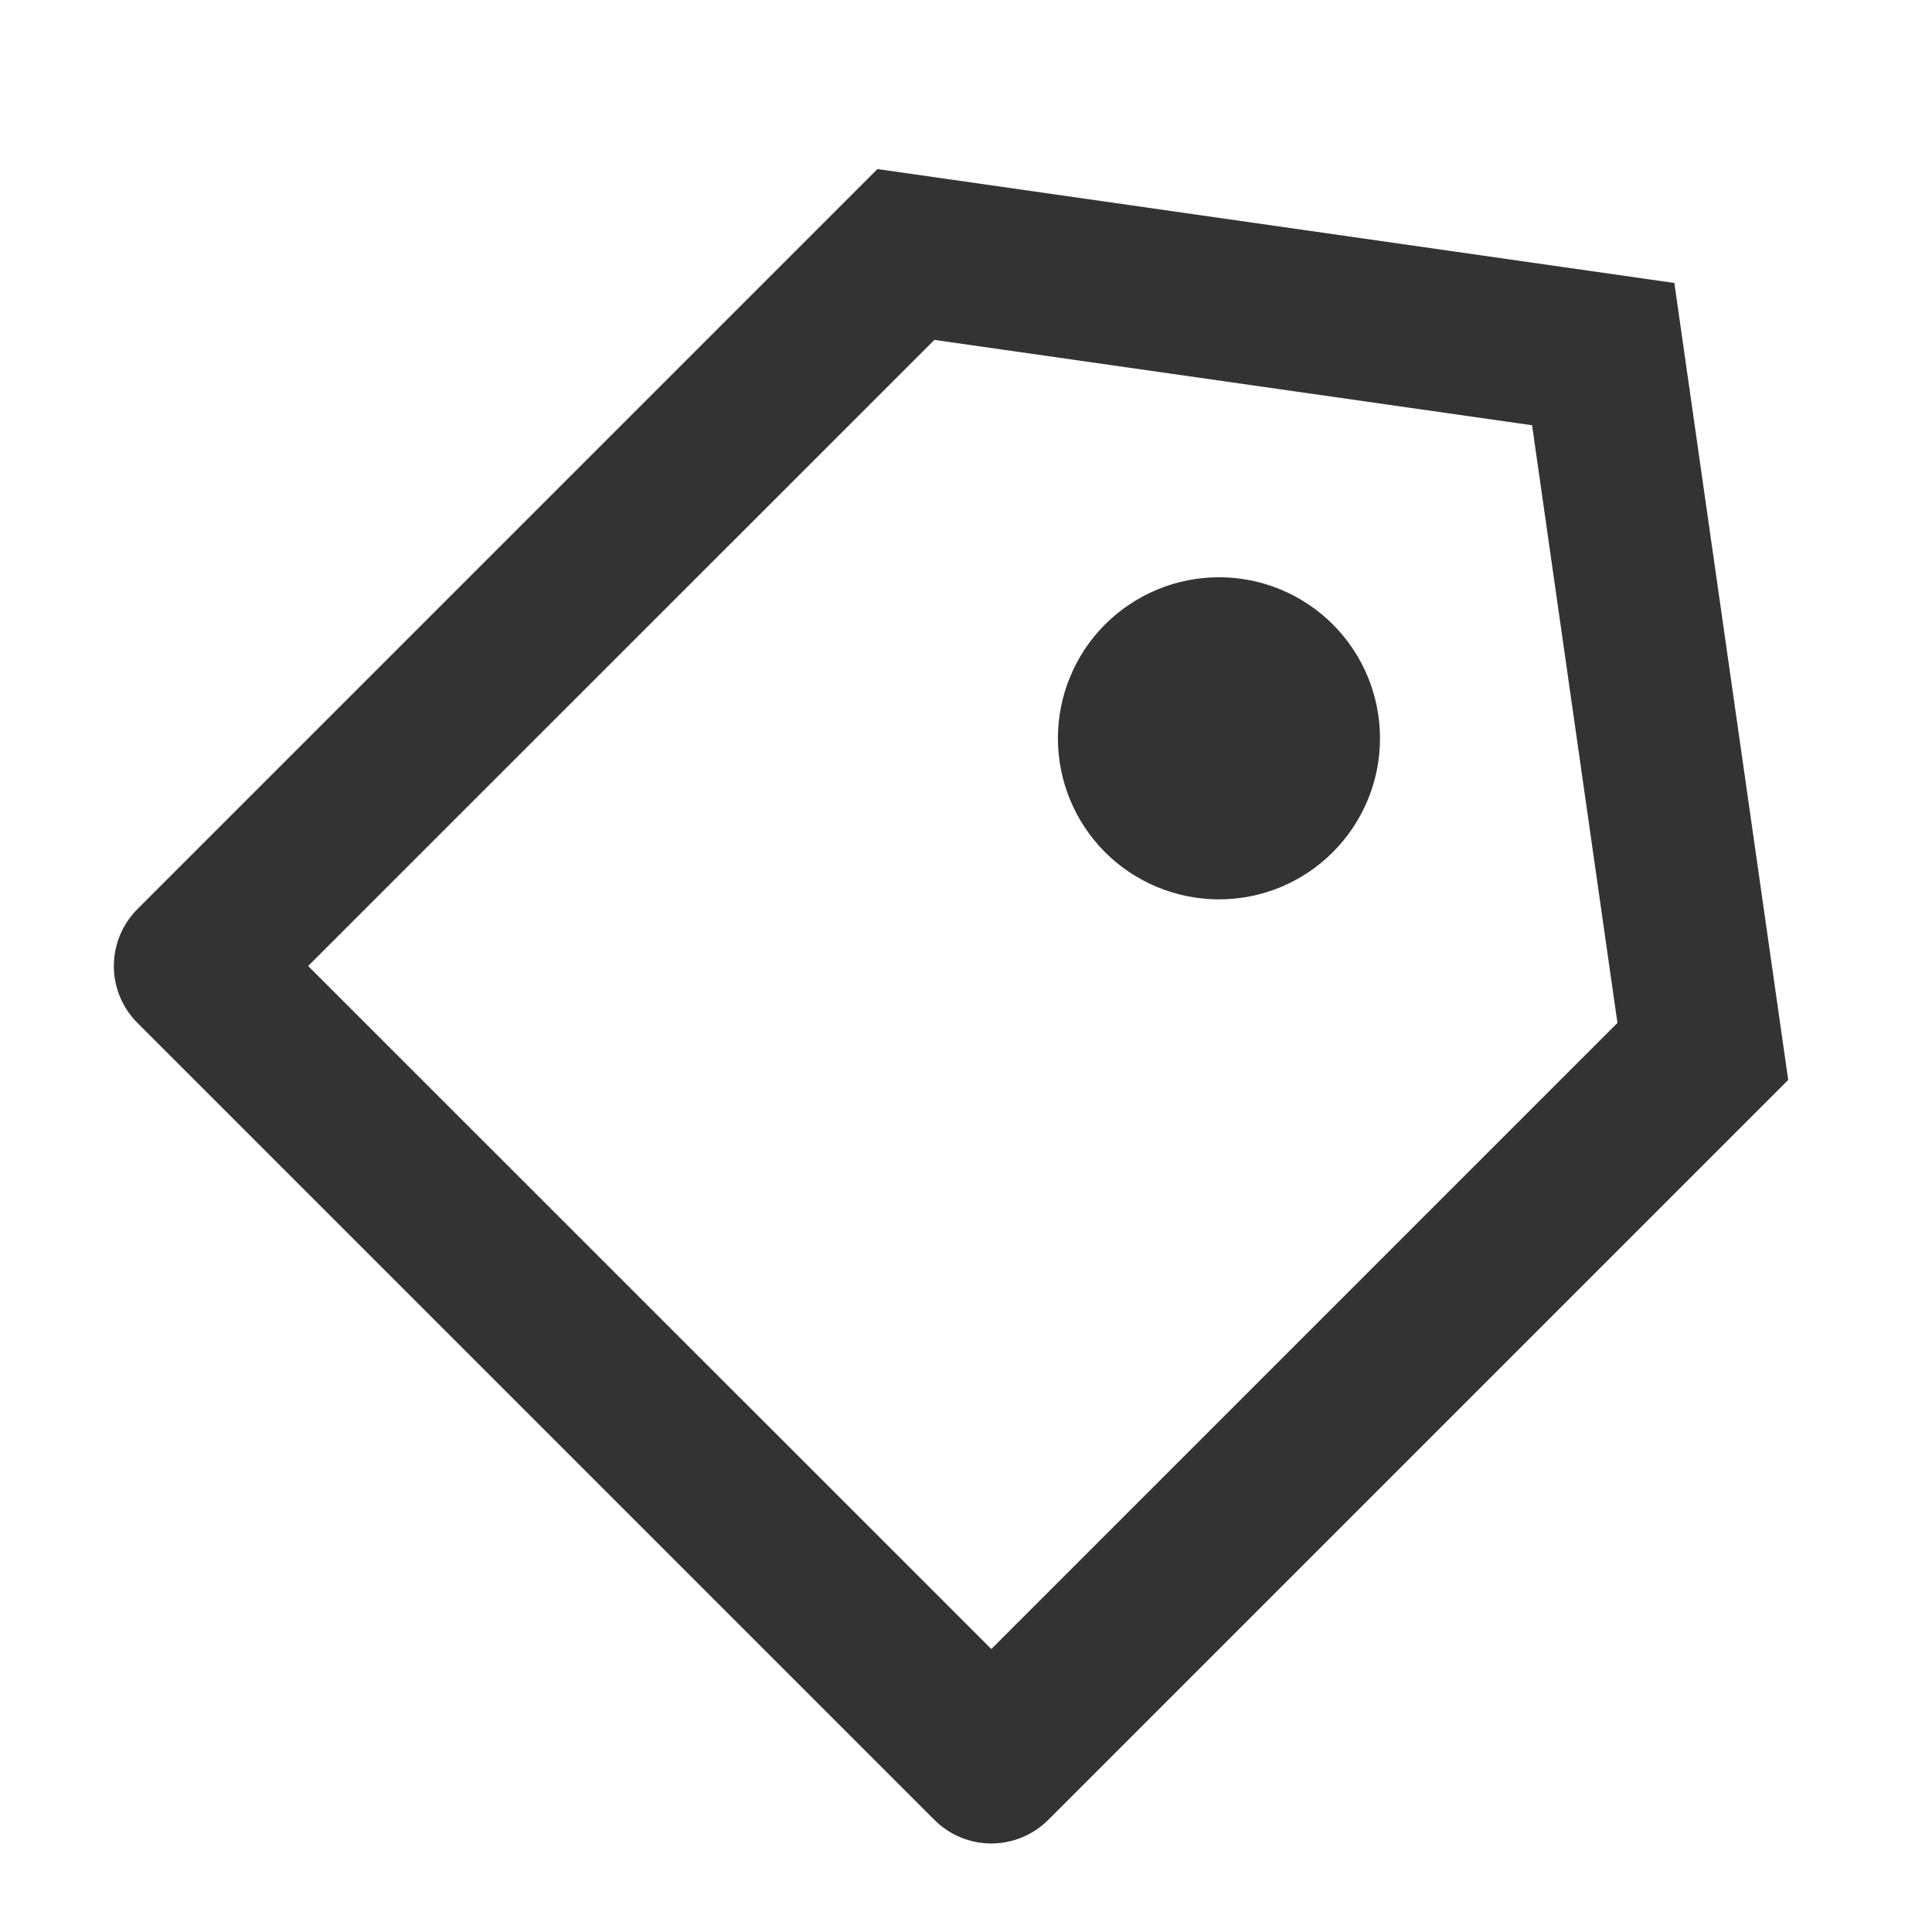 <?xml version="1.0" encoding="UTF-8"?> <svg xmlns="http://www.w3.org/2000/svg" width="28" height="28" viewBox="0 0 28 28" fill="none"> <g clip-path="url(#clip0_200_756)"> <path d="M12.717 2.45L24.266 4.101L25.916 15.651L15.192 26.375C14.973 26.594 14.676 26.717 14.367 26.717C14.057 26.717 13.761 26.594 13.542 26.375L1.992 14.825C1.773 14.606 1.65 14.31 1.65 14C1.65 13.691 1.773 13.394 1.992 13.175L12.717 2.45ZM13.542 4.926L4.466 14L14.367 23.899L23.441 14.825L22.204 6.163L13.542 4.926ZM16.015 12.351C15.578 11.913 15.332 11.319 15.332 10.7C15.332 10.393 15.392 10.09 15.51 9.807C15.627 9.523 15.799 9.266 16.016 9.049C16.233 8.833 16.49 8.661 16.773 8.544C17.056 8.426 17.36 8.366 17.667 8.366C18.286 8.366 18.879 8.612 19.317 9.05C19.755 9.488 20 10.082 20 10.701C20 11.32 19.754 11.913 19.316 12.351C18.879 12.789 18.285 13.035 17.666 13.034C17.047 13.034 16.453 12.788 16.015 12.351Z" fill="#333333"></path> </g> <defs> <clipPath id="clip0_200_756"> <rect width="28" height="28" fill="white"></rect> </clipPath> </defs> </svg> 